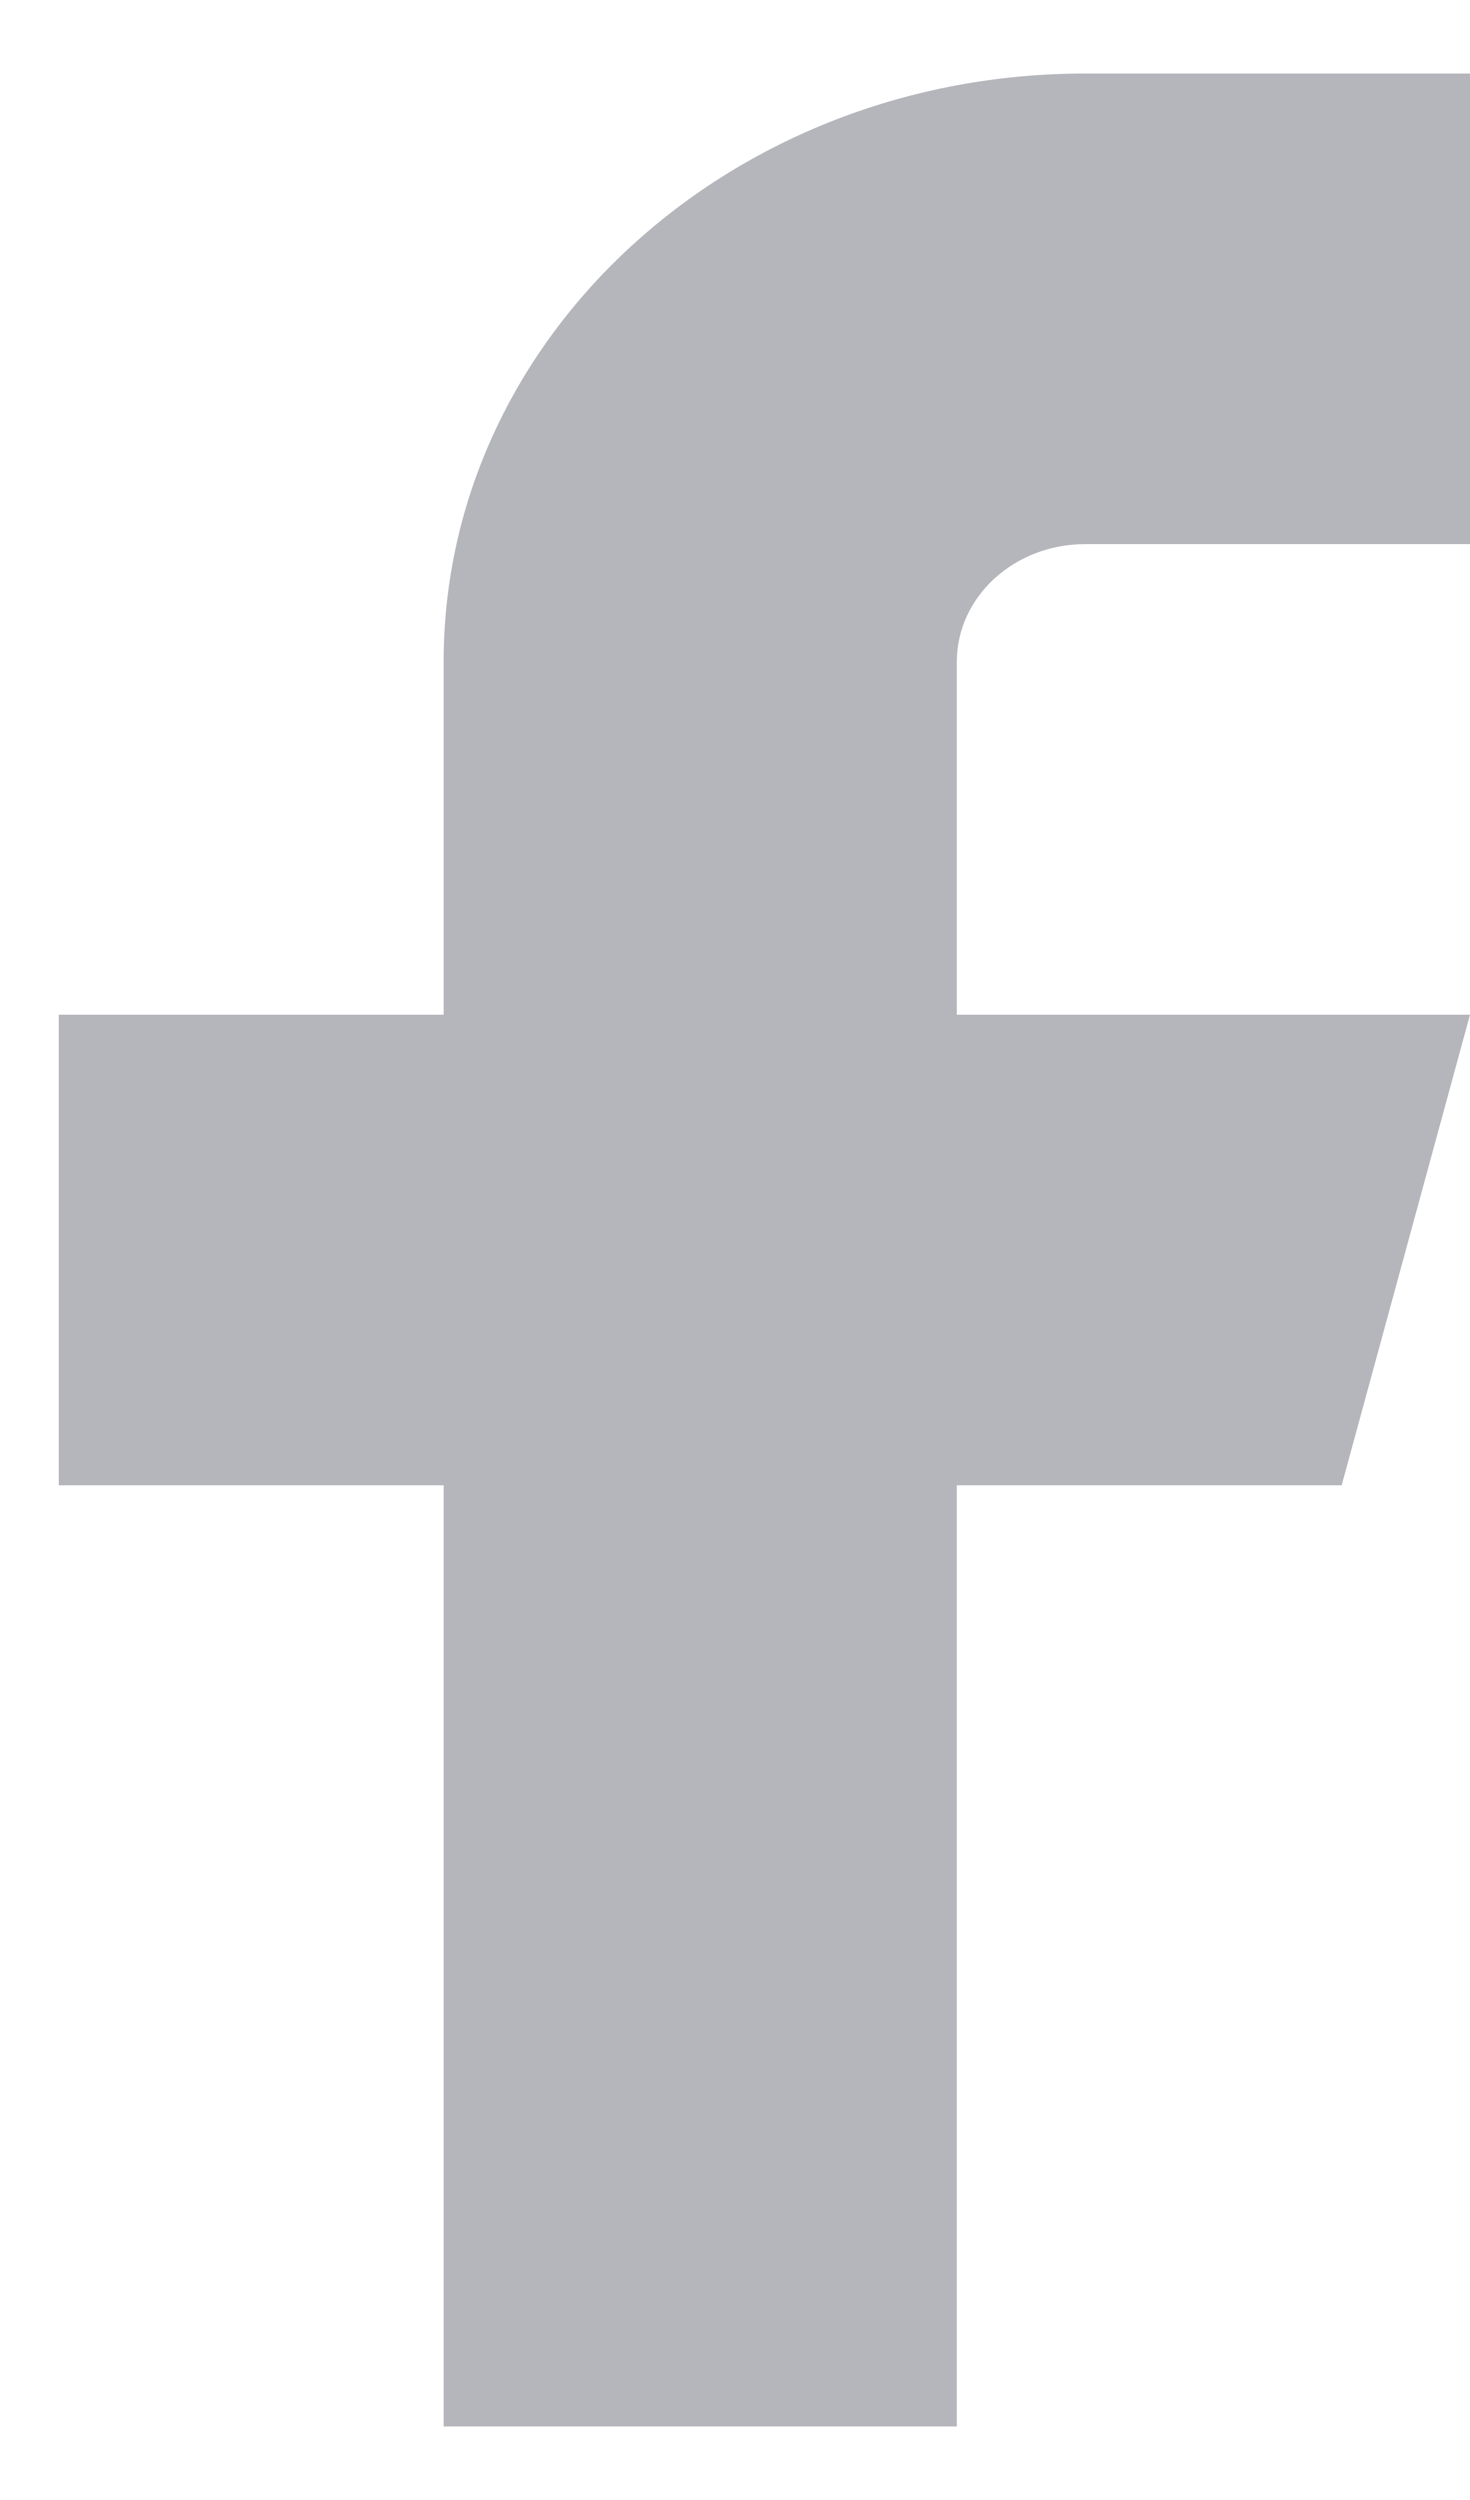 <?xml version="1.0" encoding="UTF-8"?>
<svg id="SVGDoc" width="10" height="17" xmlns="http://www.w3.org/2000/svg" version="1.1" xmlns:xlink="http://www.w3.org/1999/xlink" xmlns:avocode="https://avocode.com/" viewBox="0 0 10 17"><defs></defs><desc>Generated with Avocode.</desc><g><g><title>Icon feather-facebook</title><path d="M10,0.5v0h-2.618c-2.41,0 -4.364,1.791 -4.364,4v2.4v0h-2.618v0v3.2v0h2.618v0v6.4v0h3.491v0v-6.4v0h2.618v0l0.873,-3.2v0h-3.491v0v-2.4c0,-0.442 0.391,-0.8 0.873,-0.8h2.618v0z" fill="#6d6e79" fill-opacity="0.5"></path></g></g></svg>